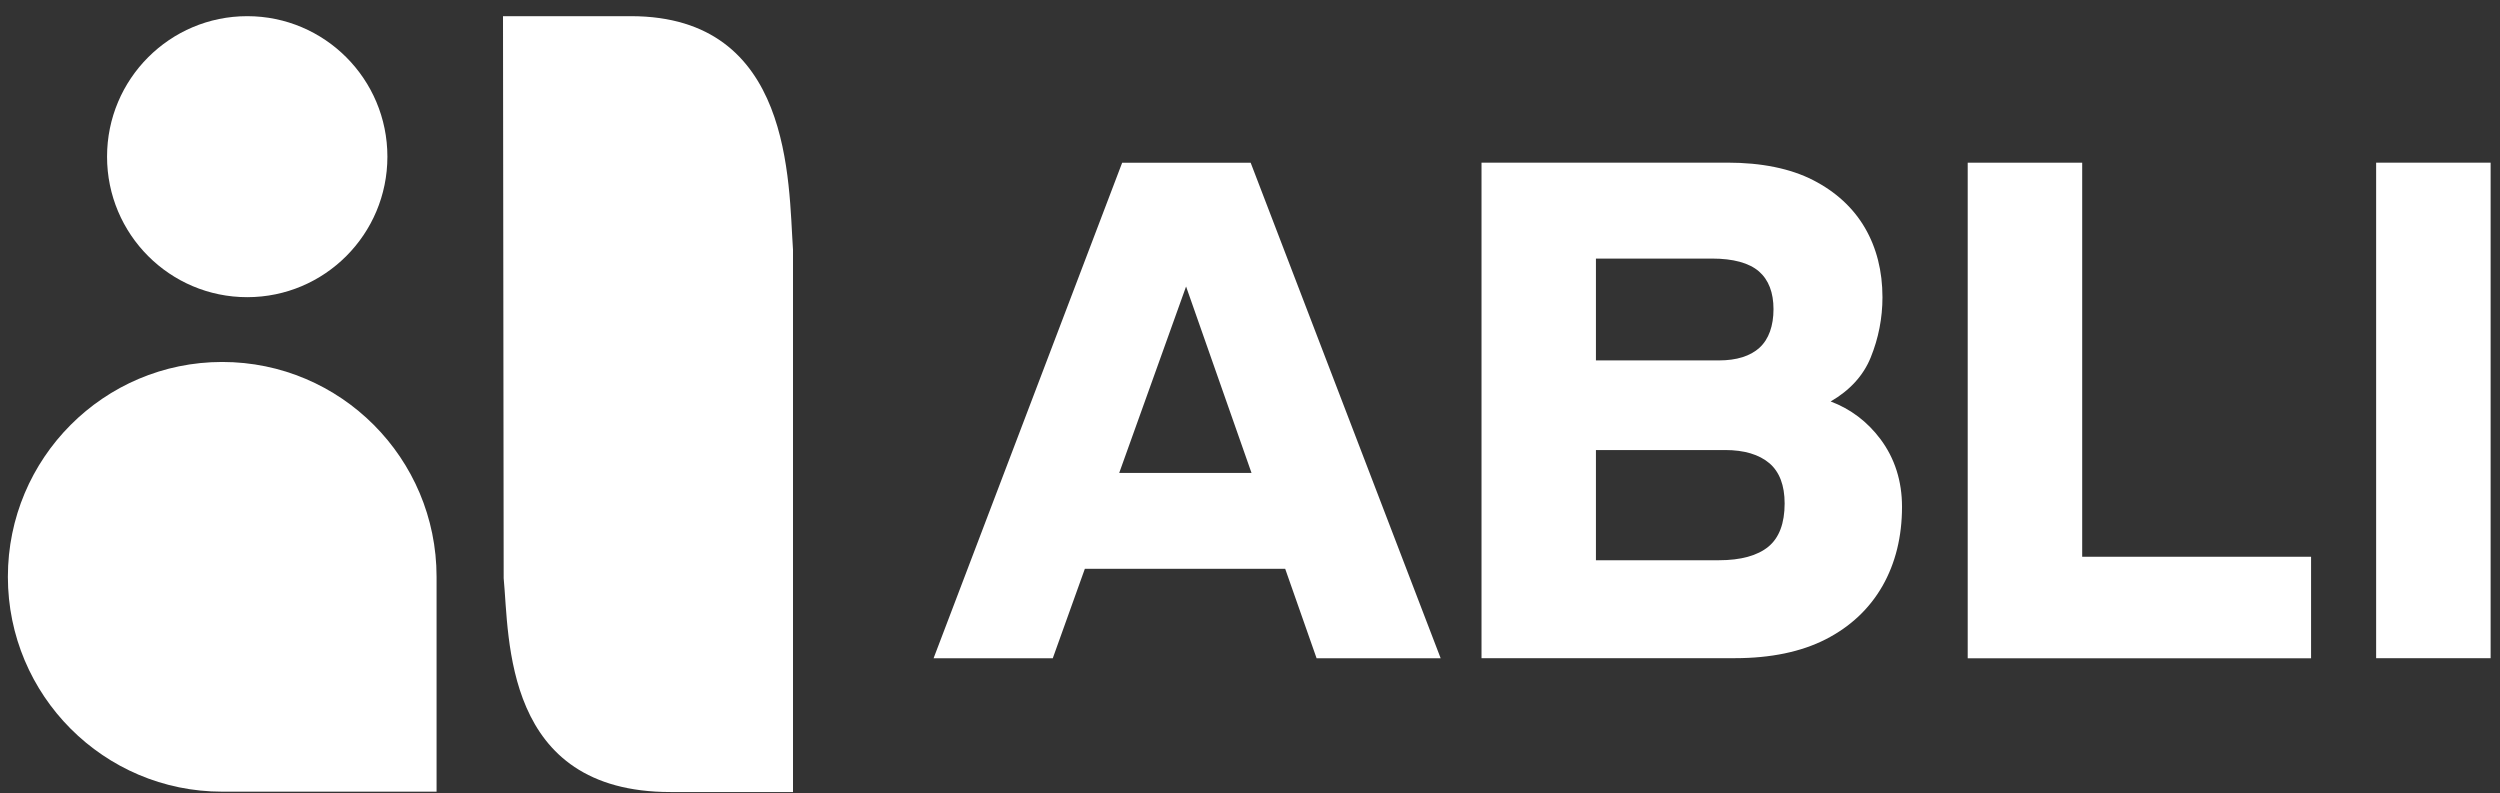 <svg xmlns="http://www.w3.org/2000/svg" width="145" height="46" viewBox="0 0 145 46" fill="none">
  <rect x="0" y="0" width="145" height="46" fill="#333333" stroke="none"/>
  <g clip-path="url(#clip0_2797_5877)">
    <path d="M65.086 9.437L54.148 38.178H61.061L62.921 32.991H74.541L76.362 38.178H83.558L72.538 9.437H65.083H65.086ZM72.588 27.43H64.914L68.792 16.617L72.588 27.43Z" fill="white"/>
    <path d="M106.17 23.29C107.294 22.639 108.077 21.782 108.5 20.735C108.953 19.623 109.183 18.446 109.183 17.24C109.183 15.728 108.841 14.375 108.166 13.216C107.491 12.057 106.479 11.124 105.161 10.448C103.846 9.775 102.173 9.433 100.184 9.433H85.928V38.174H100.629C102.697 38.174 104.468 37.807 105.89 37.08C107.315 36.353 108.425 35.312 109.183 33.988C109.937 32.667 110.317 31.123 110.317 29.395C110.317 27.901 109.897 26.584 109.068 25.472C108.306 24.453 107.333 23.719 106.173 23.283L106.17 23.29ZM92.564 26.102H100.058C101.164 26.102 102.029 26.361 102.626 26.868C103.211 27.369 103.509 28.153 103.509 29.197C103.509 30.349 103.193 31.191 102.568 31.706C101.933 32.228 100.967 32.494 99.695 32.494H92.564V26.102ZM102.058 20.163C101.516 20.656 100.722 20.904 99.695 20.904H92.564V14.997H99.29C100.532 14.997 101.448 15.249 102.019 15.742C102.579 16.228 102.863 16.966 102.863 17.931C102.863 18.895 102.59 19.677 102.055 20.163H102.058Z" fill="white"/>
    <path d="M120.767 9.436H114.127V38.181H134.042V32.292H120.767V9.436Z" fill="white"/>
    <path d="M144.456 9.436H137.816V38.177H144.456V9.436Z" fill="white"/>
    <path d="M14.339 17.236C18.829 17.236 22.469 13.588 22.469 9.087C22.469 4.586 18.829 0.938 14.339 0.938C9.849 0.938 6.209 4.586 6.209 9.087C6.209 13.588 9.849 17.236 14.339 17.236Z" fill="white"/>
    <path d="M45.986 45.938L45.993 34.769L45.986 45.938ZM29.17 0.938L29.209 33.538L29.17 0.938Z" fill="white"/>
    <path d="M45.994 14.486C45.724 10.588 45.994 0.938 36.593 0.938H29.174L29.213 33.538C29.547 36.997 29.174 45.938 38.887 45.938H45.994" fill="white"/>
    <path d="M12.889 20.994C6.023 20.994 0.457 26.573 0.457 33.455C0.457 40.337 6.023 45.917 12.889 45.917H25.321V33.455C25.321 26.573 19.755 20.994 12.889 20.994Z" fill="white"/>
  </g>
  <defs>
    <clipPath id="clip0_2797_5877">
      <rect width="144" height="45" fill="white" transform="translate(0.457 0.938)"/>
    </clipPath>
  </defs>
</svg>